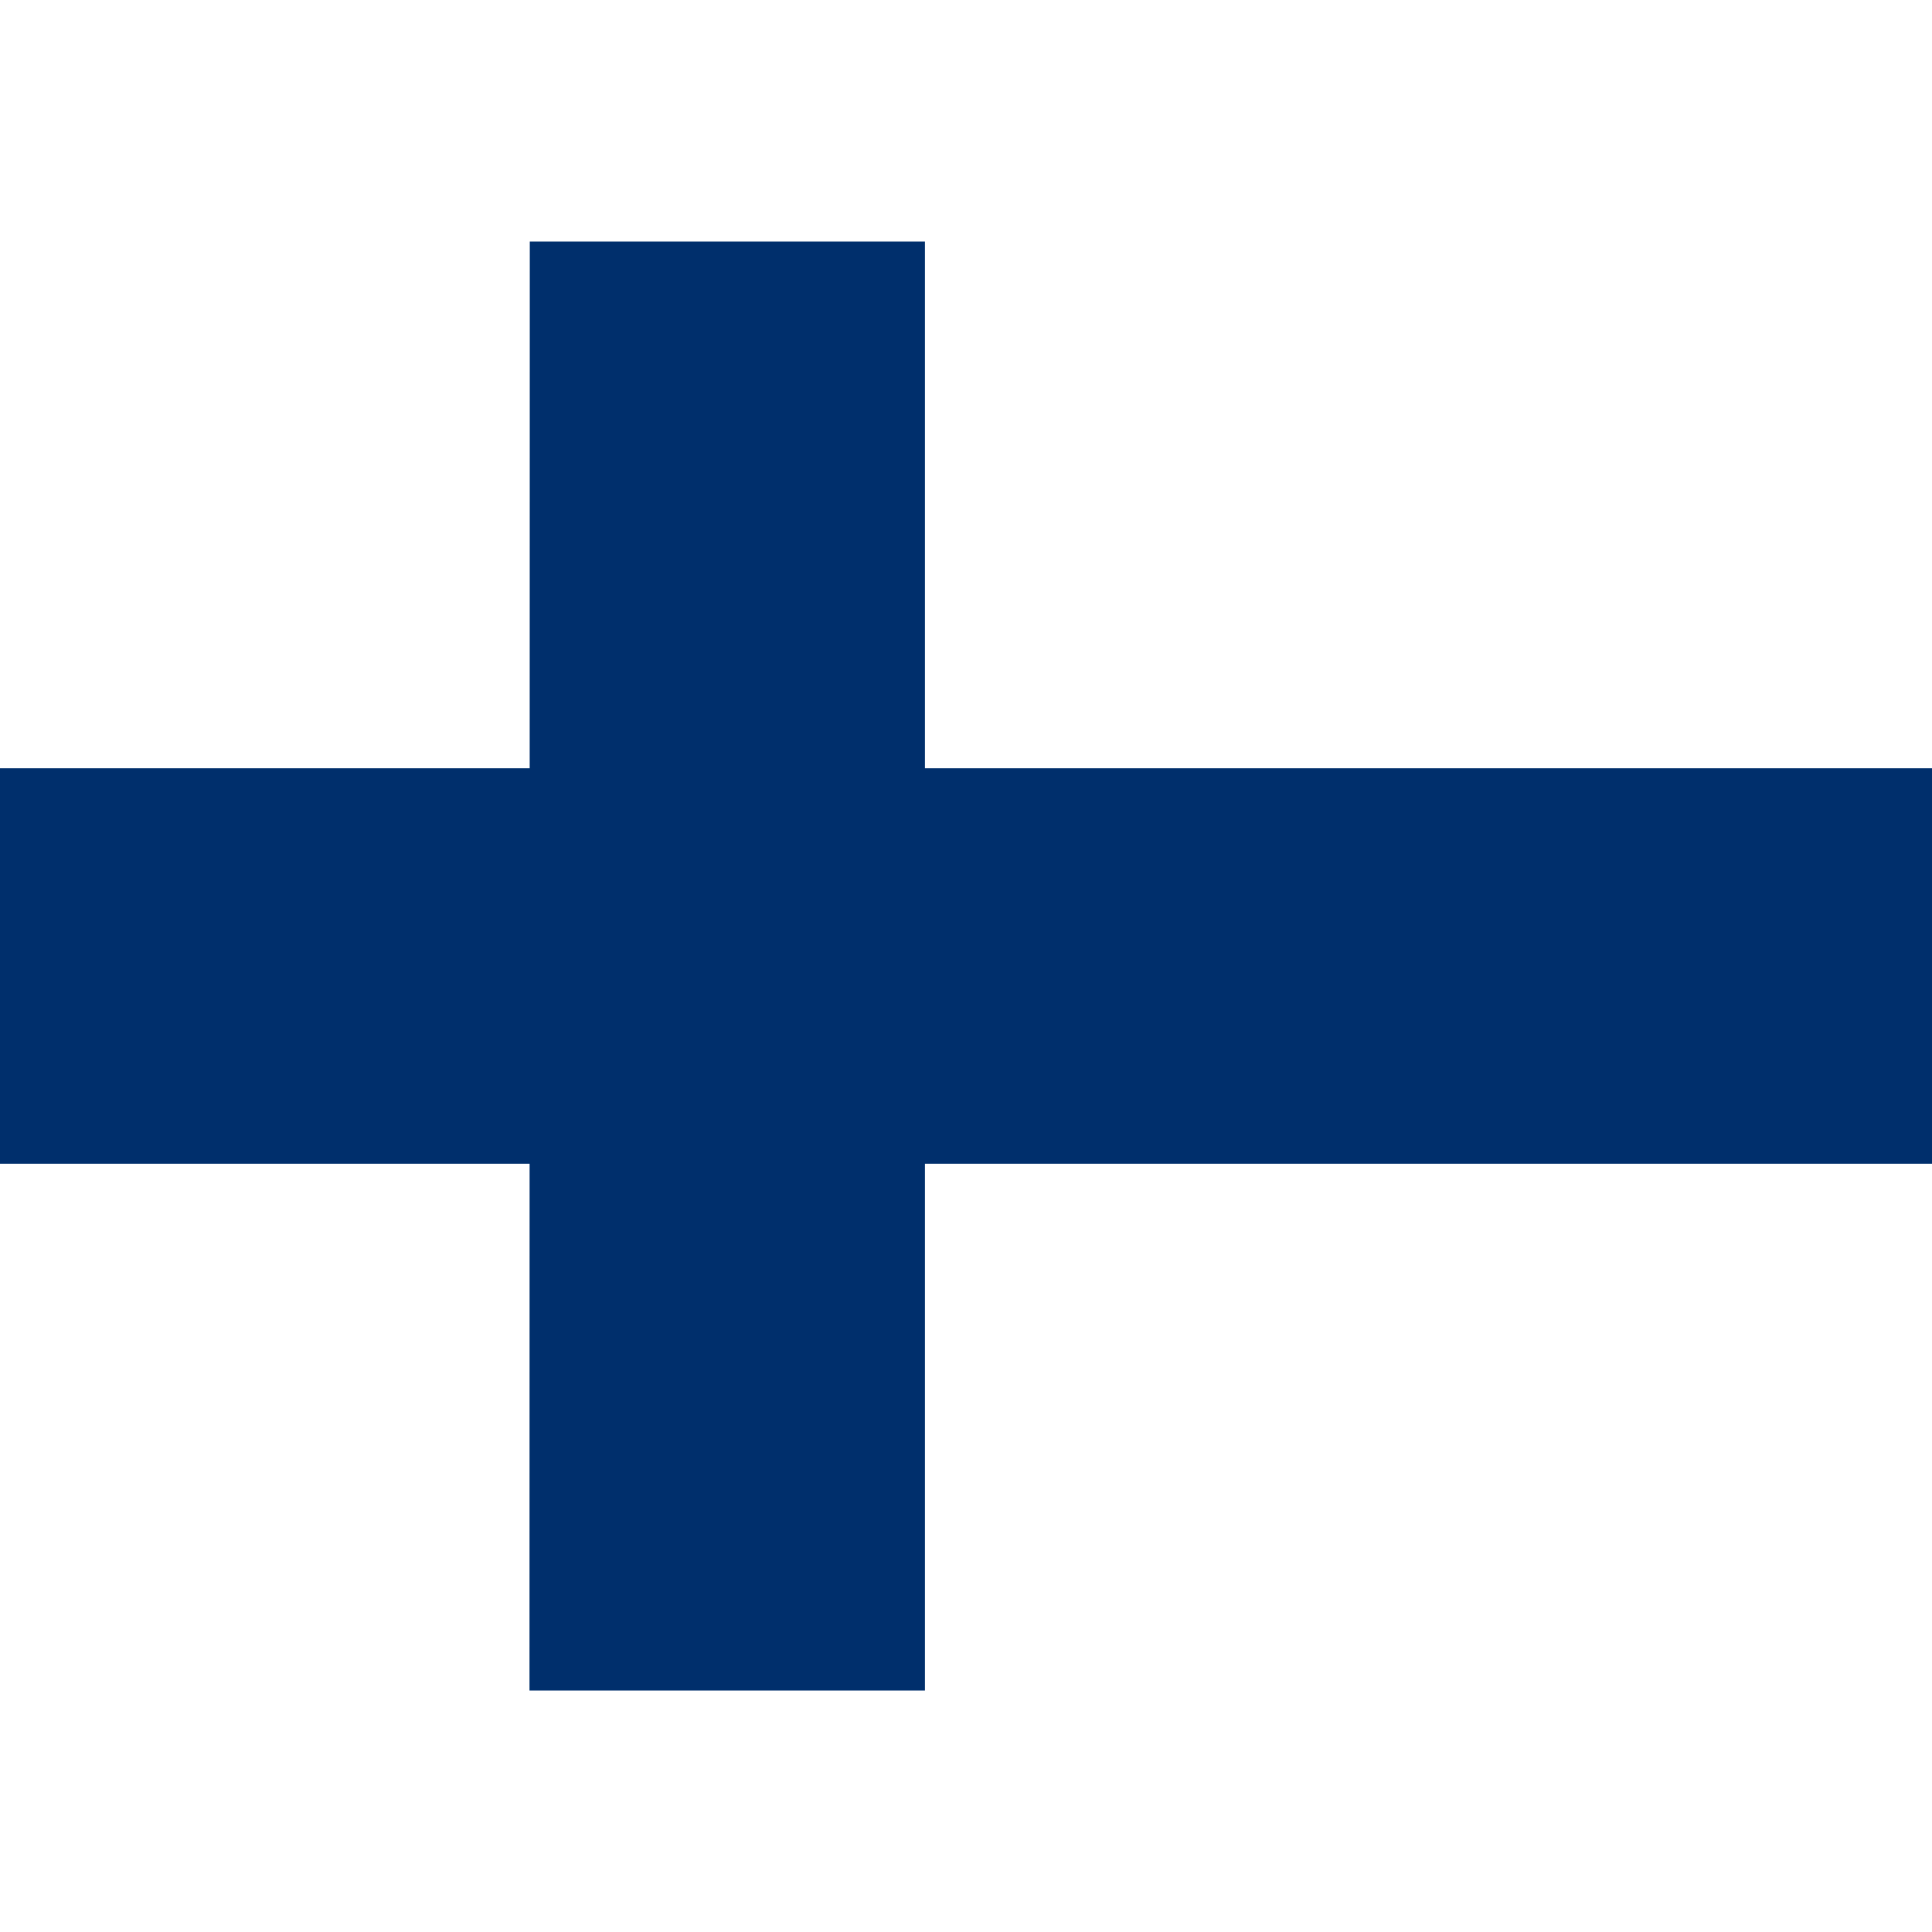 <ns0:svg xmlns:ns0="http://www.w3.org/2000/svg" id="flag-icons-fi" viewBox="0 0 640 480" width="24" height="24">
  <ns0:path fill="#fff" d="M0 0h640v480H0z" />
  <ns0:path fill="#002f6c" d="M0 174.5h640v131H0z" />
  <ns0:path fill="#002f6c" d="M175.5 0h130.9v480h-131z" />
</ns0:svg>